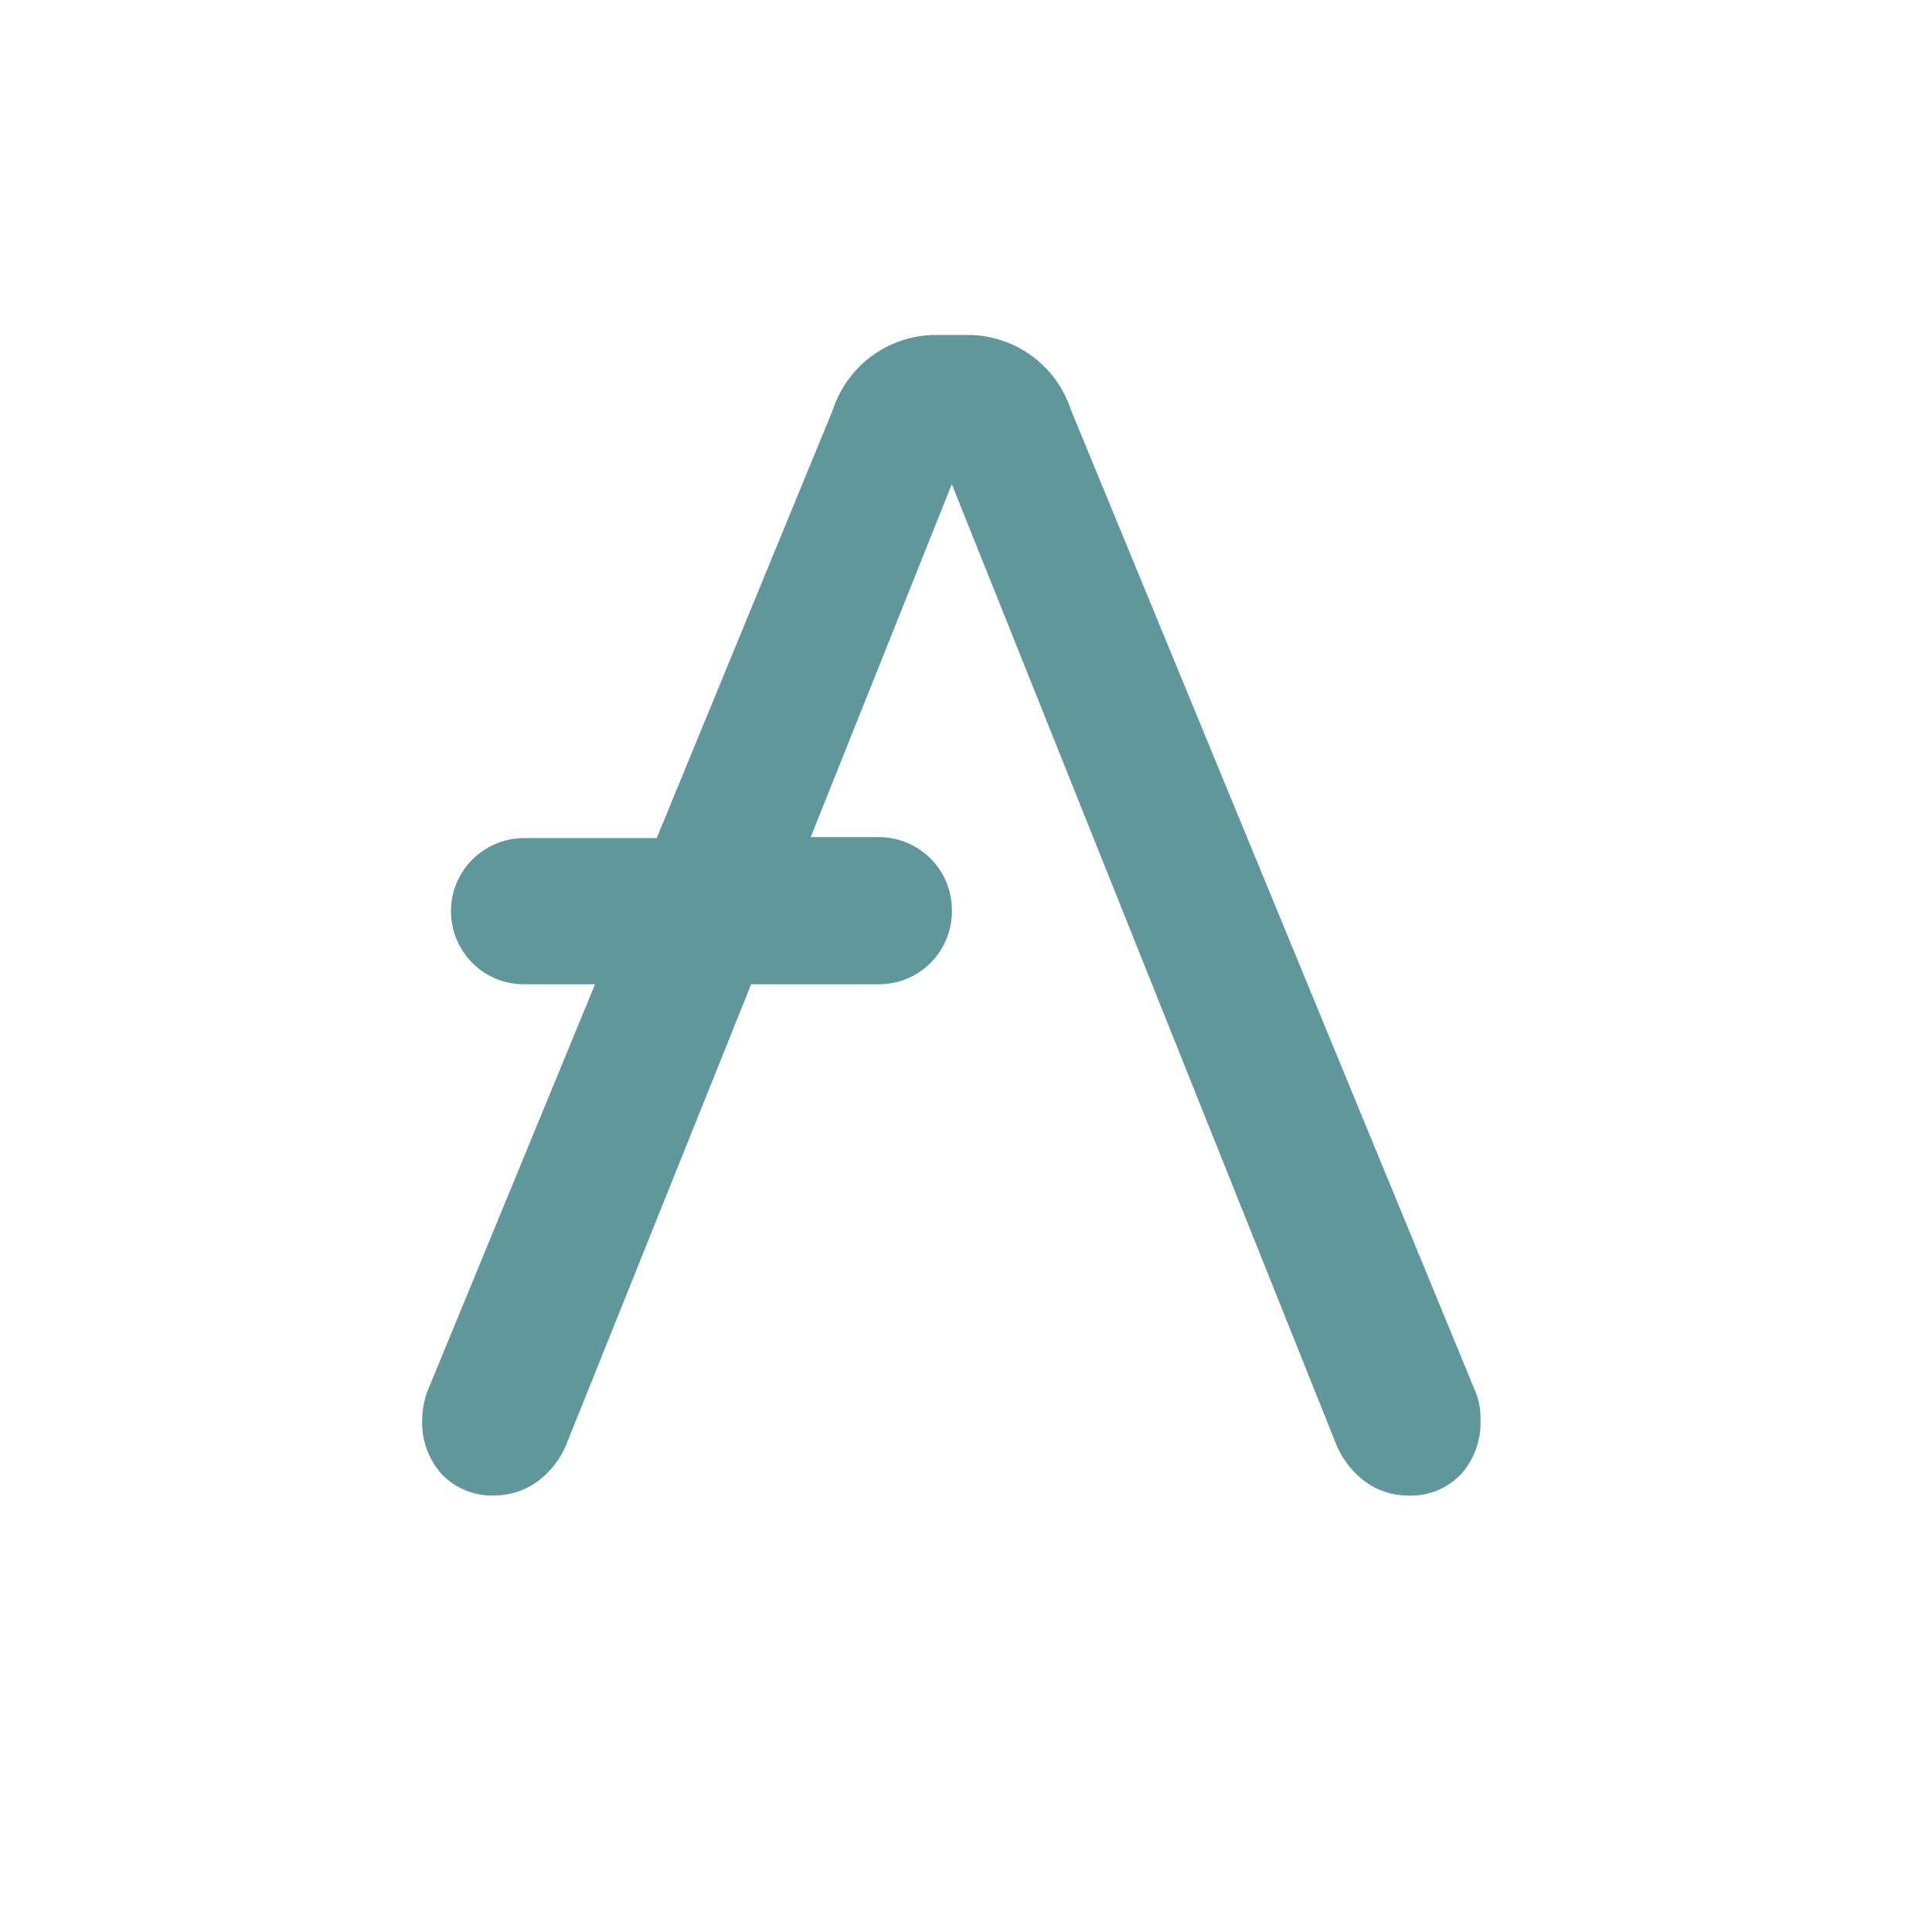 <svg width="24" height="24" viewBox="0 0 24 24" fill="none" xmlns="http://www.w3.org/2000/svg">
<path d="M18.33 17.292L13.306 5.098C13.219 4.83 13.052 4.596 12.826 4.428C12.6 4.26 12.328 4.166 12.046 4.161H11.602C11.321 4.166 11.048 4.26 10.822 4.428C10.596 4.597 10.429 4.831 10.343 5.099L8.158 10.411H6.504C6.265 10.413 6.036 10.508 5.868 10.677C5.699 10.846 5.604 11.075 5.602 11.313V11.326C5.604 11.564 5.699 11.793 5.868 11.962C6.036 12.131 6.265 12.226 6.504 12.227H7.392L5.306 17.292C5.267 17.403 5.246 17.52 5.244 17.638C5.235 17.888 5.323 18.132 5.491 18.317C5.577 18.406 5.681 18.474 5.796 18.519C5.911 18.564 6.035 18.584 6.158 18.577C6.344 18.574 6.525 18.514 6.676 18.404C6.834 18.287 6.958 18.129 7.034 17.947L9.331 12.227H10.923C11.162 12.226 11.39 12.131 11.559 11.962C11.728 11.793 11.823 11.564 11.825 11.326V11.301C11.823 11.062 11.728 10.833 11.559 10.665C11.39 10.496 11.162 10.4 10.923 10.399H10.071L11.824 6.014L16.601 17.948C16.678 18.13 16.801 18.288 16.959 18.406C17.11 18.516 17.291 18.576 17.478 18.578C17.601 18.585 17.724 18.566 17.839 18.521C17.954 18.476 18.058 18.407 18.144 18.319C18.312 18.134 18.401 17.89 18.391 17.64C18.396 17.521 18.375 17.402 18.33 17.292Z" fill="#5F979B"/>
</svg>
